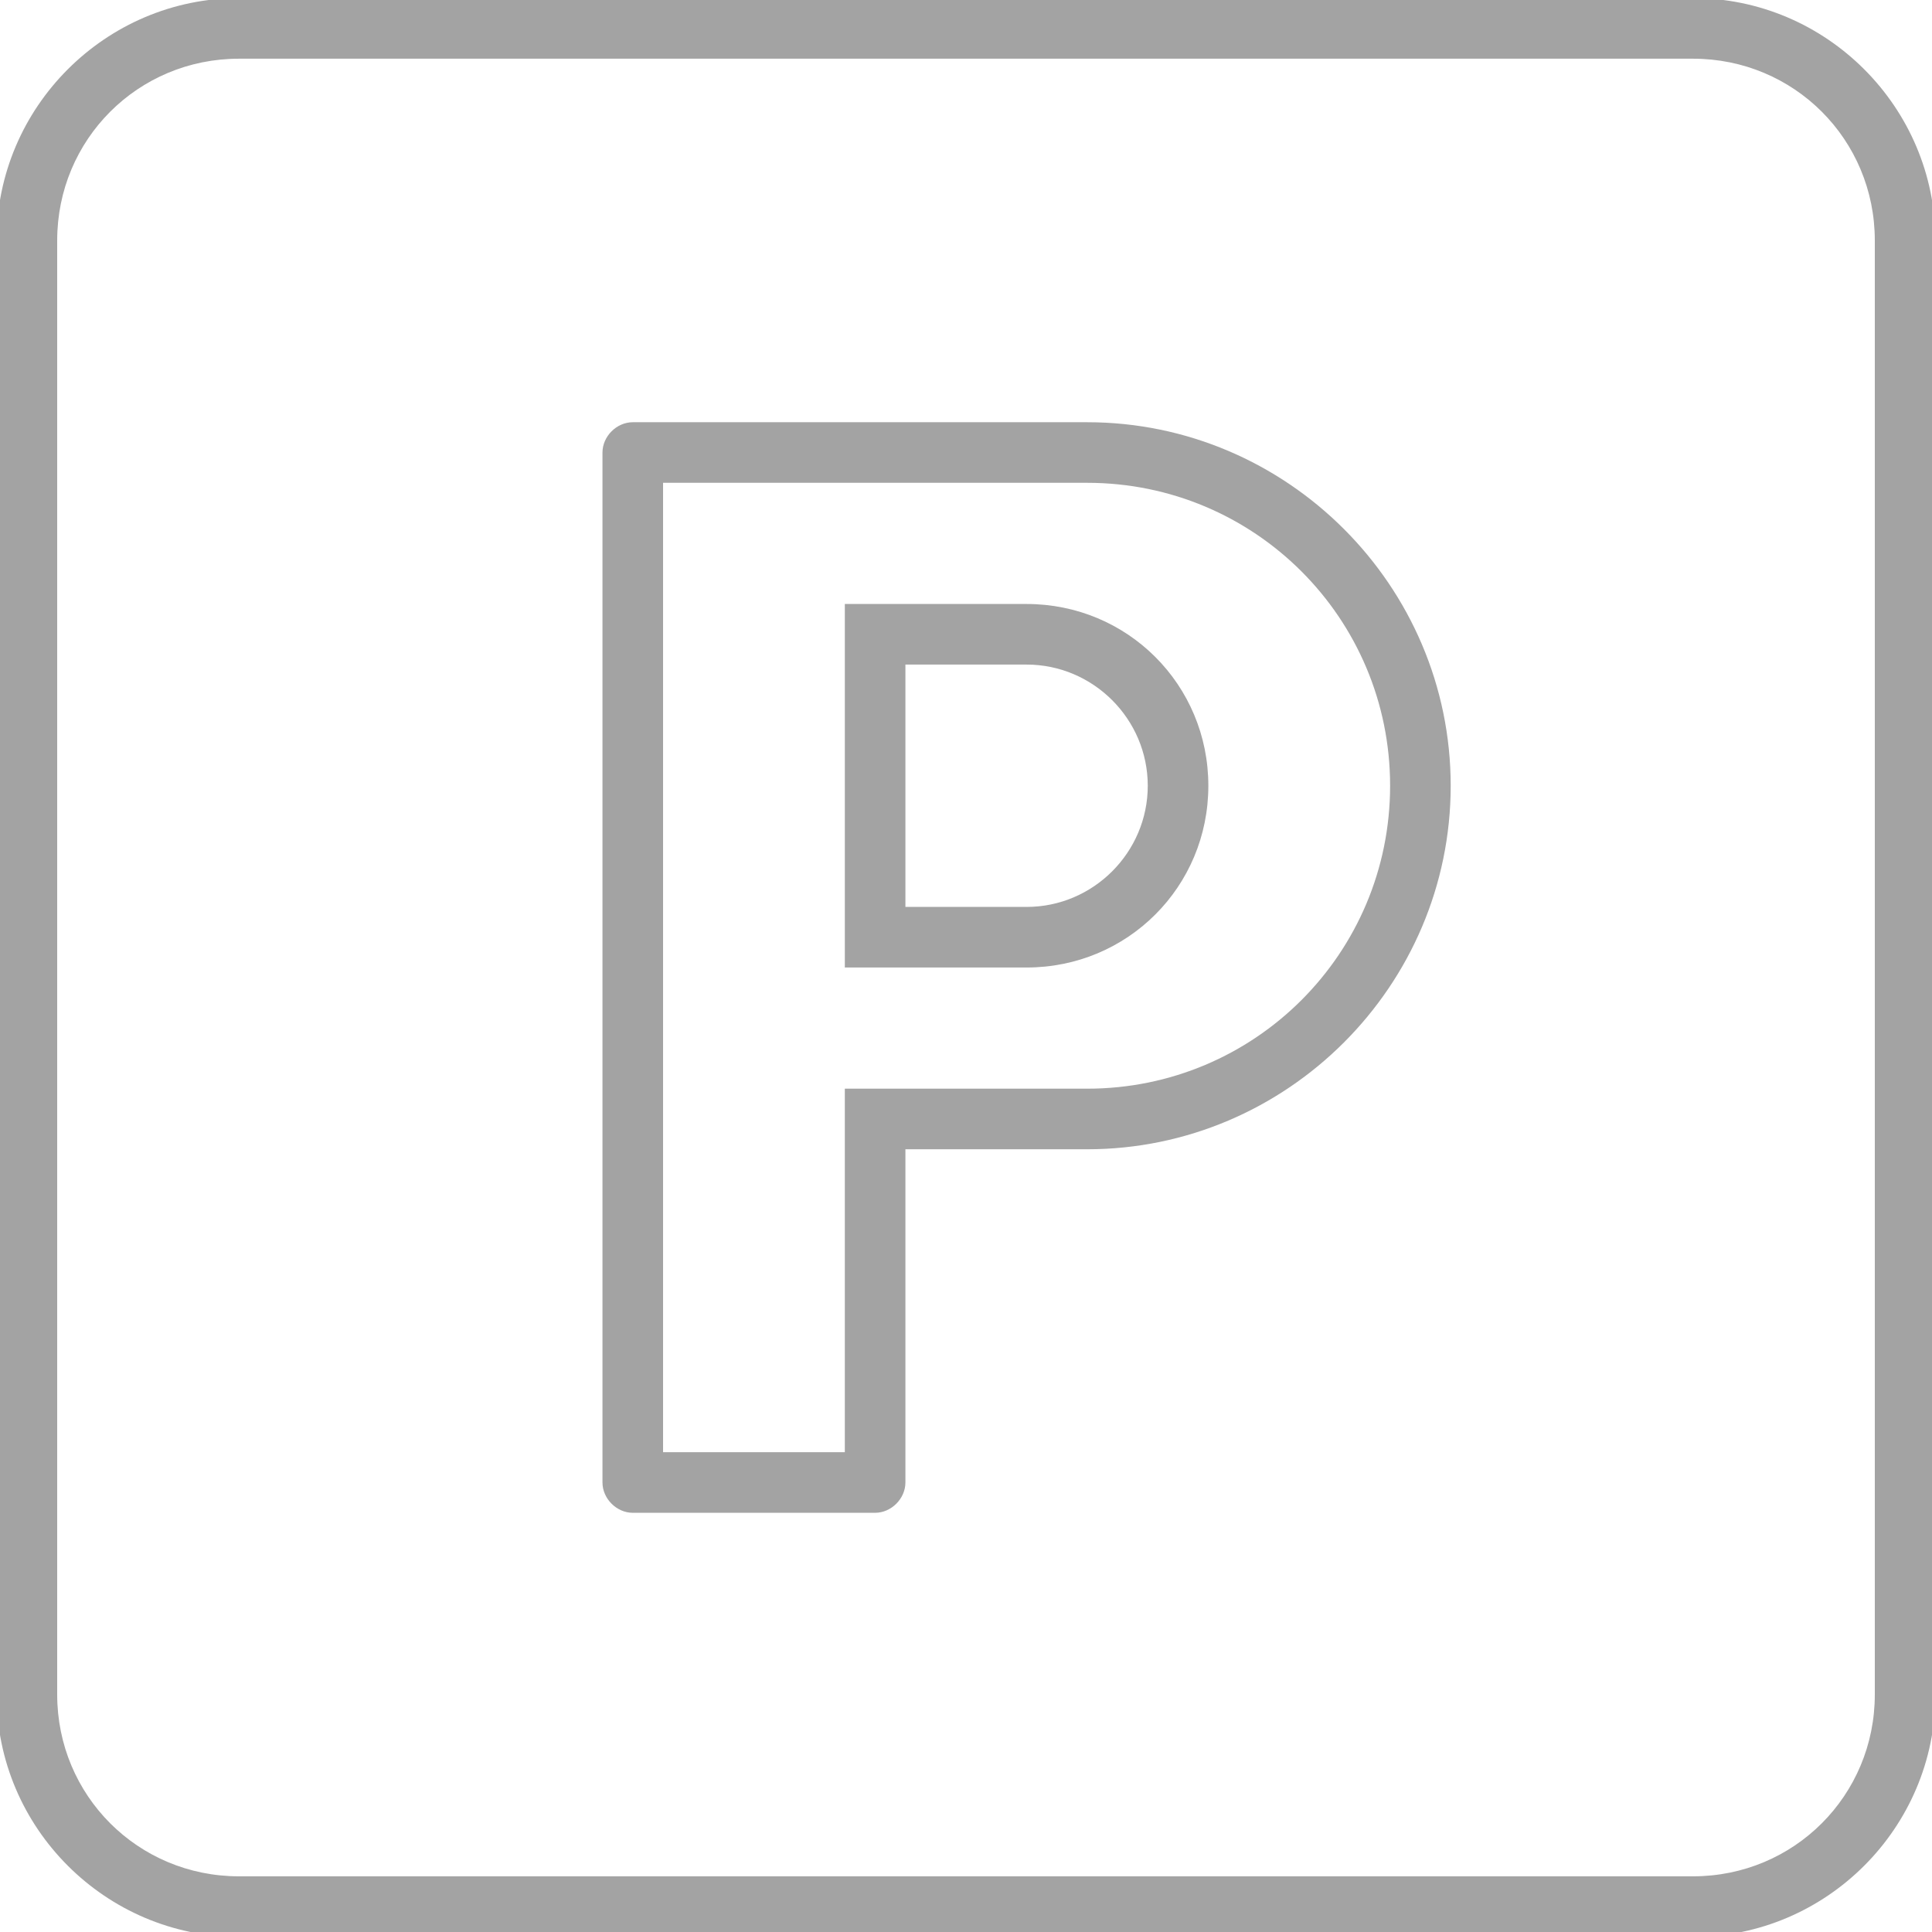 <?xml version="1.0" encoding="utf-8"?>
<!-- Generator: Adobe Illustrator 16.0.0, SVG Export Plug-In . SVG Version: 6.00 Build 0)  -->
<!DOCTYPE svg PUBLIC "-//W3C//DTD SVG 1.1//EN" "http://www.w3.org/Graphics/SVG/1.1/DTD/svg11.dtd">
<svg version="1.1" id="Livello_1" xmlns="http://www.w3.org/2000/svg" xmlns:xlink="http://www.w3.org/1999/xlink" x="0px" y="0px"
	 width="512px" height="512px" viewBox="0 0 512 512" enable-background="new 0 0 512 512" xml:space="preserve">
<path fill="#A3A3A3" d="M272.057,160.063h-48.169V256.4h48.169c26.76,0,48.168-21.408,48.168-48.168
	C320.225,181.471,298.816,160.063,272.057,160.063z M272.057,240.344h-32.113v-64.225h32.113c17.661,0,32.112,14.45,32.112,32.113
	C304.169,225.894,289.718,240.344,272.057,240.344z"/>
<path fill="#A3A3A3" d="M448.675-0.5H63.325C28.001-0.5-0.9,28.401-0.9,63.725v128.45v128.45v128.45
	c0,35.324,28.901,64.225,64.225,64.225h385.35c35.323,0,64.226-28.9,64.226-64.225v-128.45v-128.45V63.725
	C512.9,28.401,483.998-0.5,448.675-0.5z M496.844,192.175v128.45v128.45c0,26.76-21.408,48.169-48.169,48.169H63.325
	c-26.761,0-48.169-21.409-48.169-48.169v-128.45v-128.45V63.725c0-26.761,21.408-48.169,48.169-48.169h385.35
	c26.761,0,48.169,21.408,48.169,48.169V192.175z"/>
<path fill="#A3A3A3" d="M288.112,111.894h-56.197h-24.084H167.69c-4.281,0-8.027,3.747-8.027,8.028v272.956
	c0,4.282,3.747,8.028,8.027,8.028h64.226c4.282,0,8.028-3.746,8.028-8.028v-88.31h48.168c52.985,0,96.338-43.353,96.338-96.337
	C384.45,155.246,341.098,111.894,288.112,111.894z M288.112,288.513h-64.225v96.337h-48.169V127.95h112.394
	c44.422,0,80.281,35.859,80.281,80.281C368.394,252.653,332.534,288.513,288.112,288.513z"/>
</svg>
